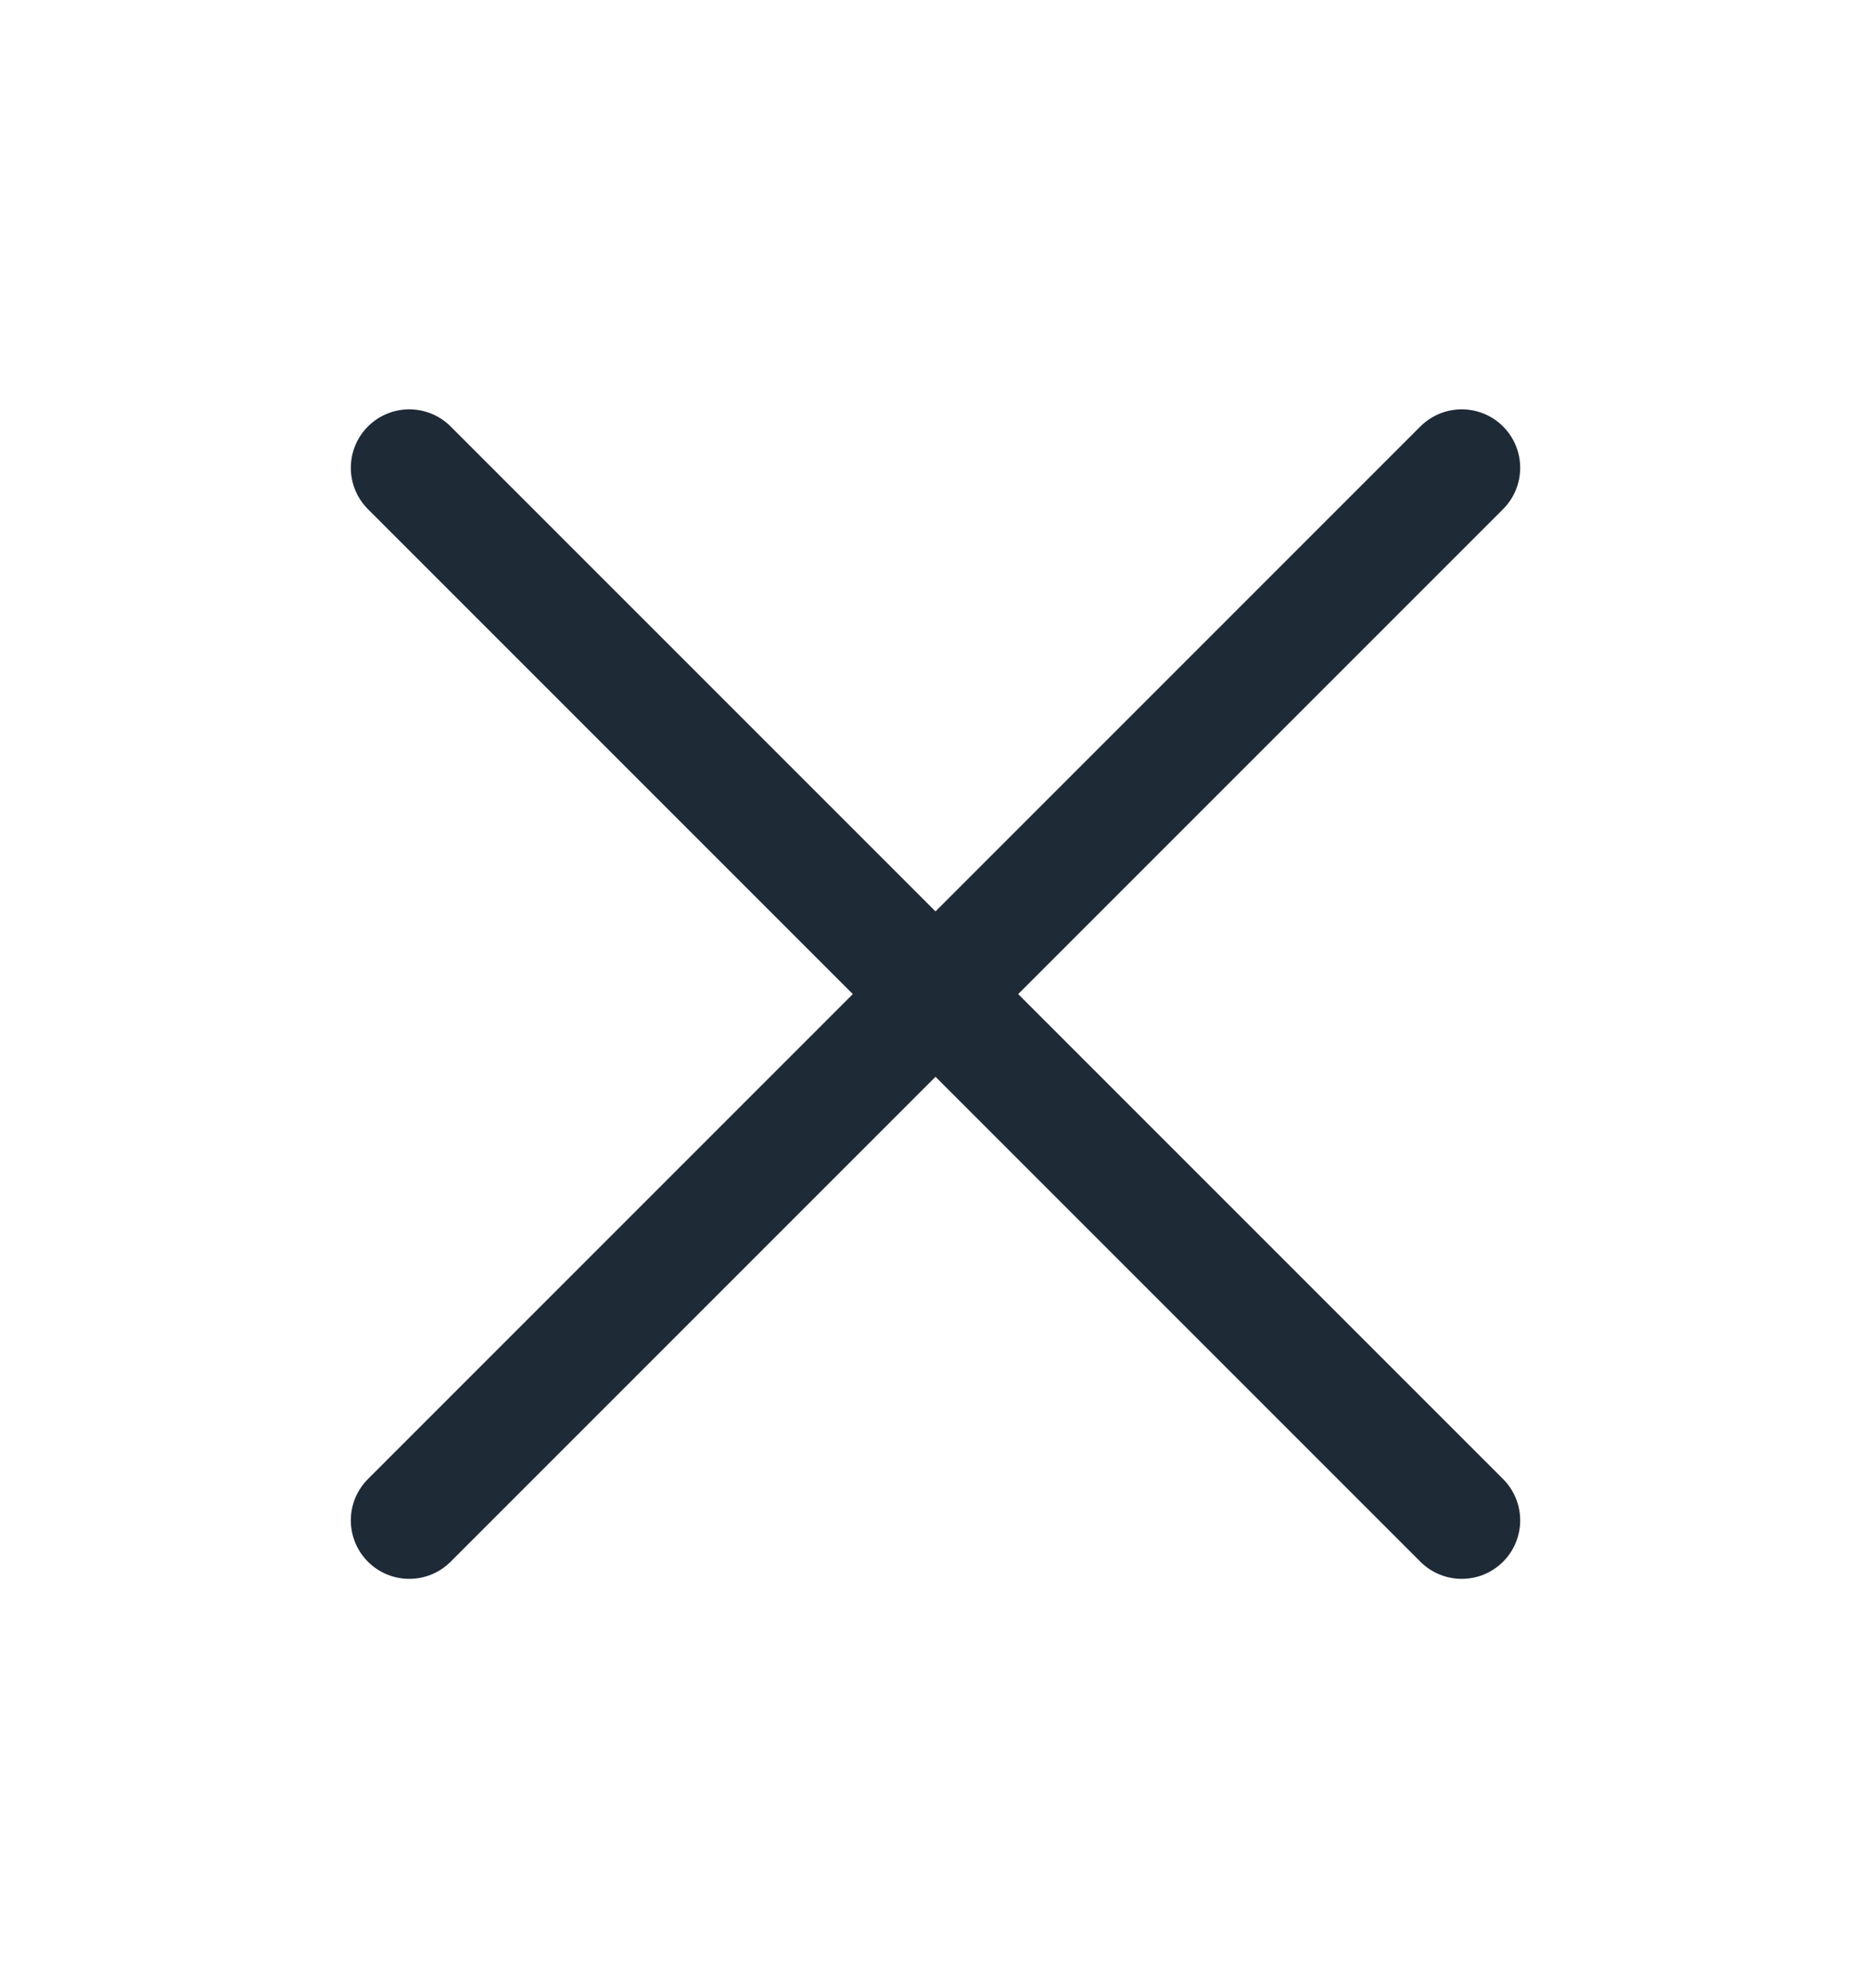 <svg width="16" height="17" viewBox="0 0 16 17" fill="none" xmlns="http://www.w3.org/2000/svg">
<path d="M12.5 4L3.5 13" stroke="#1F2A37" stroke-linecap="round" stroke-linejoin="round"/>
<path d="M12.5 13L3.5 4" stroke="#1F2A37" stroke-linecap="round" stroke-linejoin="round"/>
</svg>
